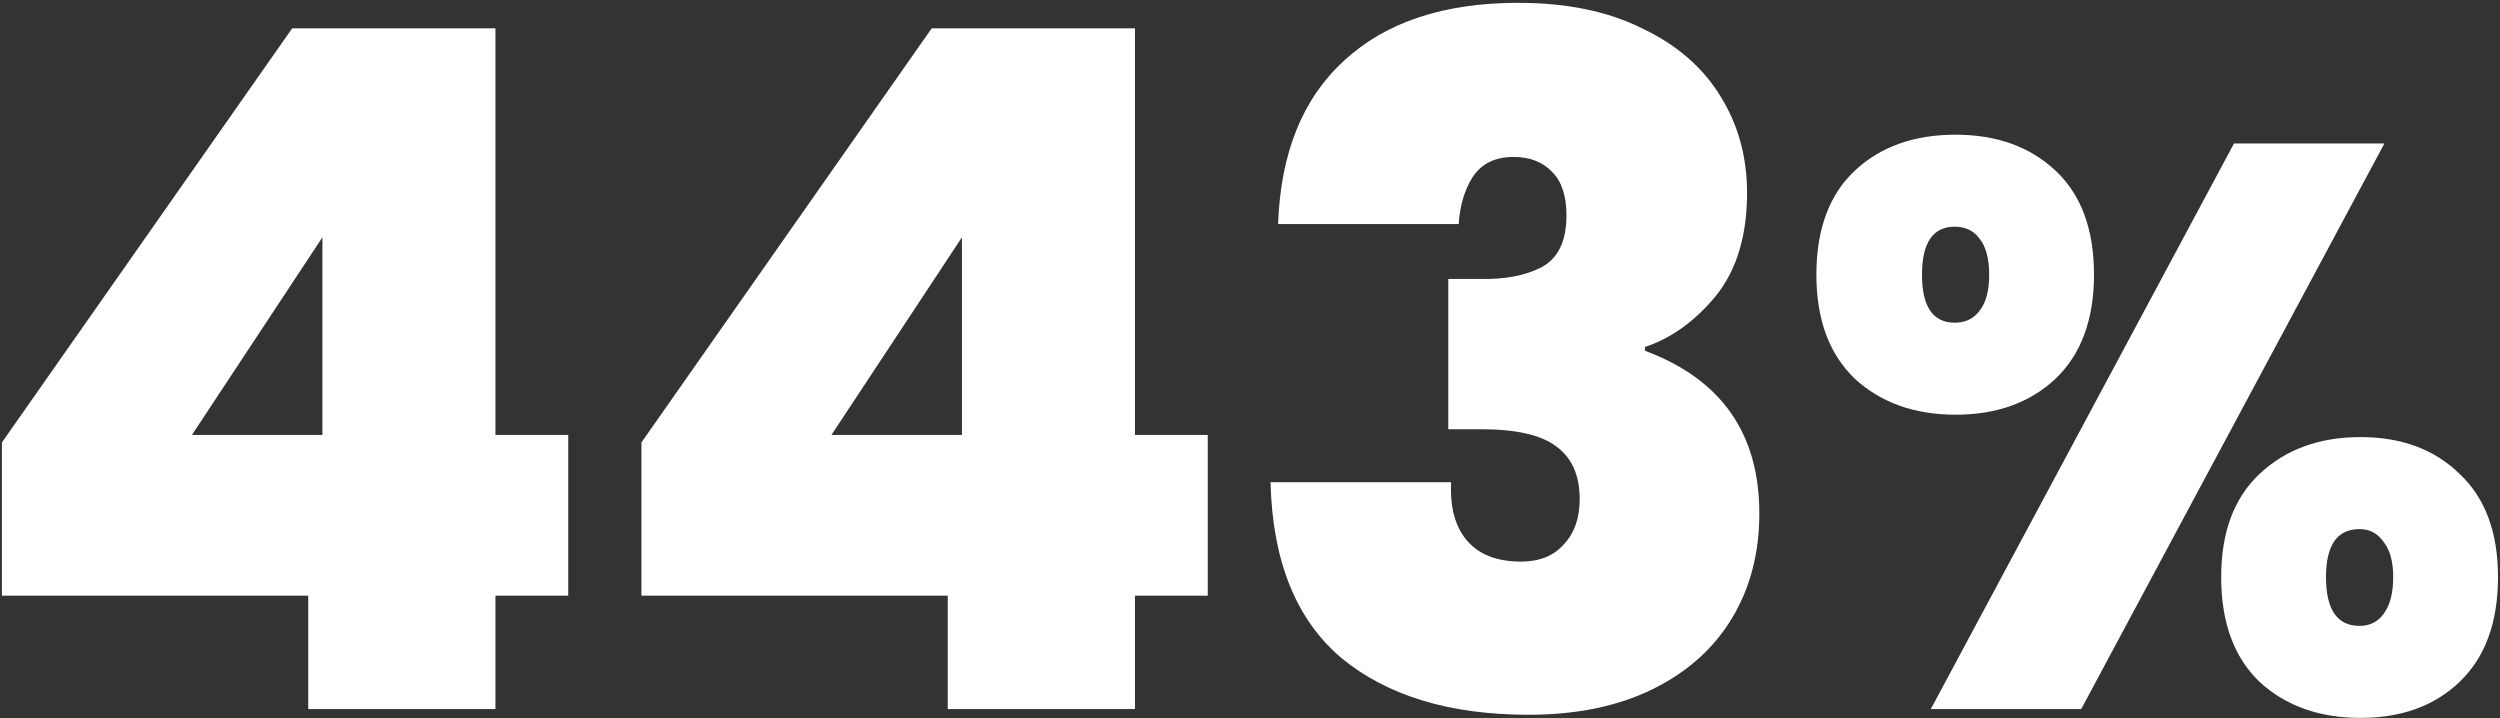 <svg width="275" height="79" viewBox="0 0 275 79" fill="none" xmlns="http://www.w3.org/2000/svg">
<rect x="0" y="0" width="275" height="79" fill="#333333" stroke="none"/>
<path d="M0.21 65.52V48.672L32.138 3.12H54.498V47.84H62.506V65.52H54.498V78H33.906V65.52H0.21ZM35.466 26.104L21.114 47.84H35.466V26.104ZM70.557 65.52V48.672L102.485 3.12H124.845V47.84H132.853V65.52H124.845V78H104.253V65.52H70.557ZM105.813 26.104L91.461 47.84H105.813V26.104ZM140.591 24.648C140.868 16.813 143.295 10.816 147.871 6.656C152.447 2.427 158.826 0.312 167.007 0.312C172.346 0.312 176.887 1.248 180.631 3.12C184.444 4.923 187.322 7.419 189.263 10.608C191.204 13.728 192.175 17.264 192.175 21.216C192.175 25.931 191.031 29.709 188.743 32.552C186.455 35.325 183.855 37.197 180.943 38.168V38.584C189.332 41.704 193.527 47.667 193.527 56.472C193.527 60.84 192.522 64.688 190.511 68.016C188.5 71.344 185.588 73.944 181.775 75.816C177.962 77.688 173.42 78.624 168.151 78.624C159.484 78.624 152.62 76.544 147.559 72.384C142.567 68.155 139.967 61.707 139.759 53.04H159.623C159.484 55.813 160.074 57.963 161.391 59.488C162.708 61.013 164.684 61.776 167.319 61.776C169.33 61.776 170.89 61.152 171.999 59.904C173.178 58.656 173.767 56.992 173.767 54.912C173.767 52.277 172.9 50.336 171.167 49.088C169.503 47.84 166.764 47.216 162.951 47.216H159.311V30.68H162.847C165.482 30.749 167.7 30.333 169.503 29.432C171.375 28.461 172.311 26.555 172.311 23.712C172.311 21.563 171.791 19.968 170.751 18.928C169.711 17.819 168.29 17.264 166.487 17.264C164.476 17.264 162.986 17.992 162.015 19.448C161.114 20.835 160.594 22.568 160.455 24.648H140.591ZM199.803 30.216C199.803 25.229 201.211 21.416 204.027 18.776C206.843 16.136 210.539 14.816 215.115 14.816C219.633 14.816 223.299 16.136 226.115 18.776C228.931 21.416 230.339 25.229 230.339 30.216C230.339 35.144 228.931 38.957 226.115 41.656C223.299 44.296 219.633 45.616 215.115 45.616C210.598 45.616 206.902 44.296 204.027 41.656C201.211 38.957 199.803 35.144 199.803 30.216ZM262.283 15.784L228.931 78H212.387L245.739 15.784H262.283ZM215.027 24.936C212.622 24.936 211.419 26.696 211.419 30.216C211.419 33.736 212.622 35.496 215.027 35.496C216.201 35.496 217.11 35.056 217.755 34.176C218.459 33.296 218.811 31.976 218.811 30.216C218.811 28.456 218.459 27.136 217.755 26.256C217.11 25.376 216.201 24.936 215.027 24.936ZM244.331 63.48C244.331 58.552 245.739 54.768 248.555 52.128C251.43 49.429 255.126 48.08 259.643 48.08C264.161 48.08 267.798 49.429 270.555 52.128C273.371 54.768 274.779 58.552 274.779 63.48C274.779 68.467 273.371 72.309 270.555 75.008C267.798 77.648 264.161 78.968 259.643 78.968C255.126 78.968 251.43 77.648 248.555 75.008C245.739 72.309 244.331 68.467 244.331 63.48ZM259.555 58.2C257.091 58.2 255.859 59.96 255.859 63.48C255.859 67.059 257.091 68.848 259.555 68.848C260.67 68.848 261.55 68.408 262.195 67.528C262.899 66.589 263.251 65.24 263.251 63.48C263.251 61.779 262.899 60.488 262.195 59.608C261.55 58.669 260.67 58.2 259.555 58.2Z" fill="white"/>
</svg>
